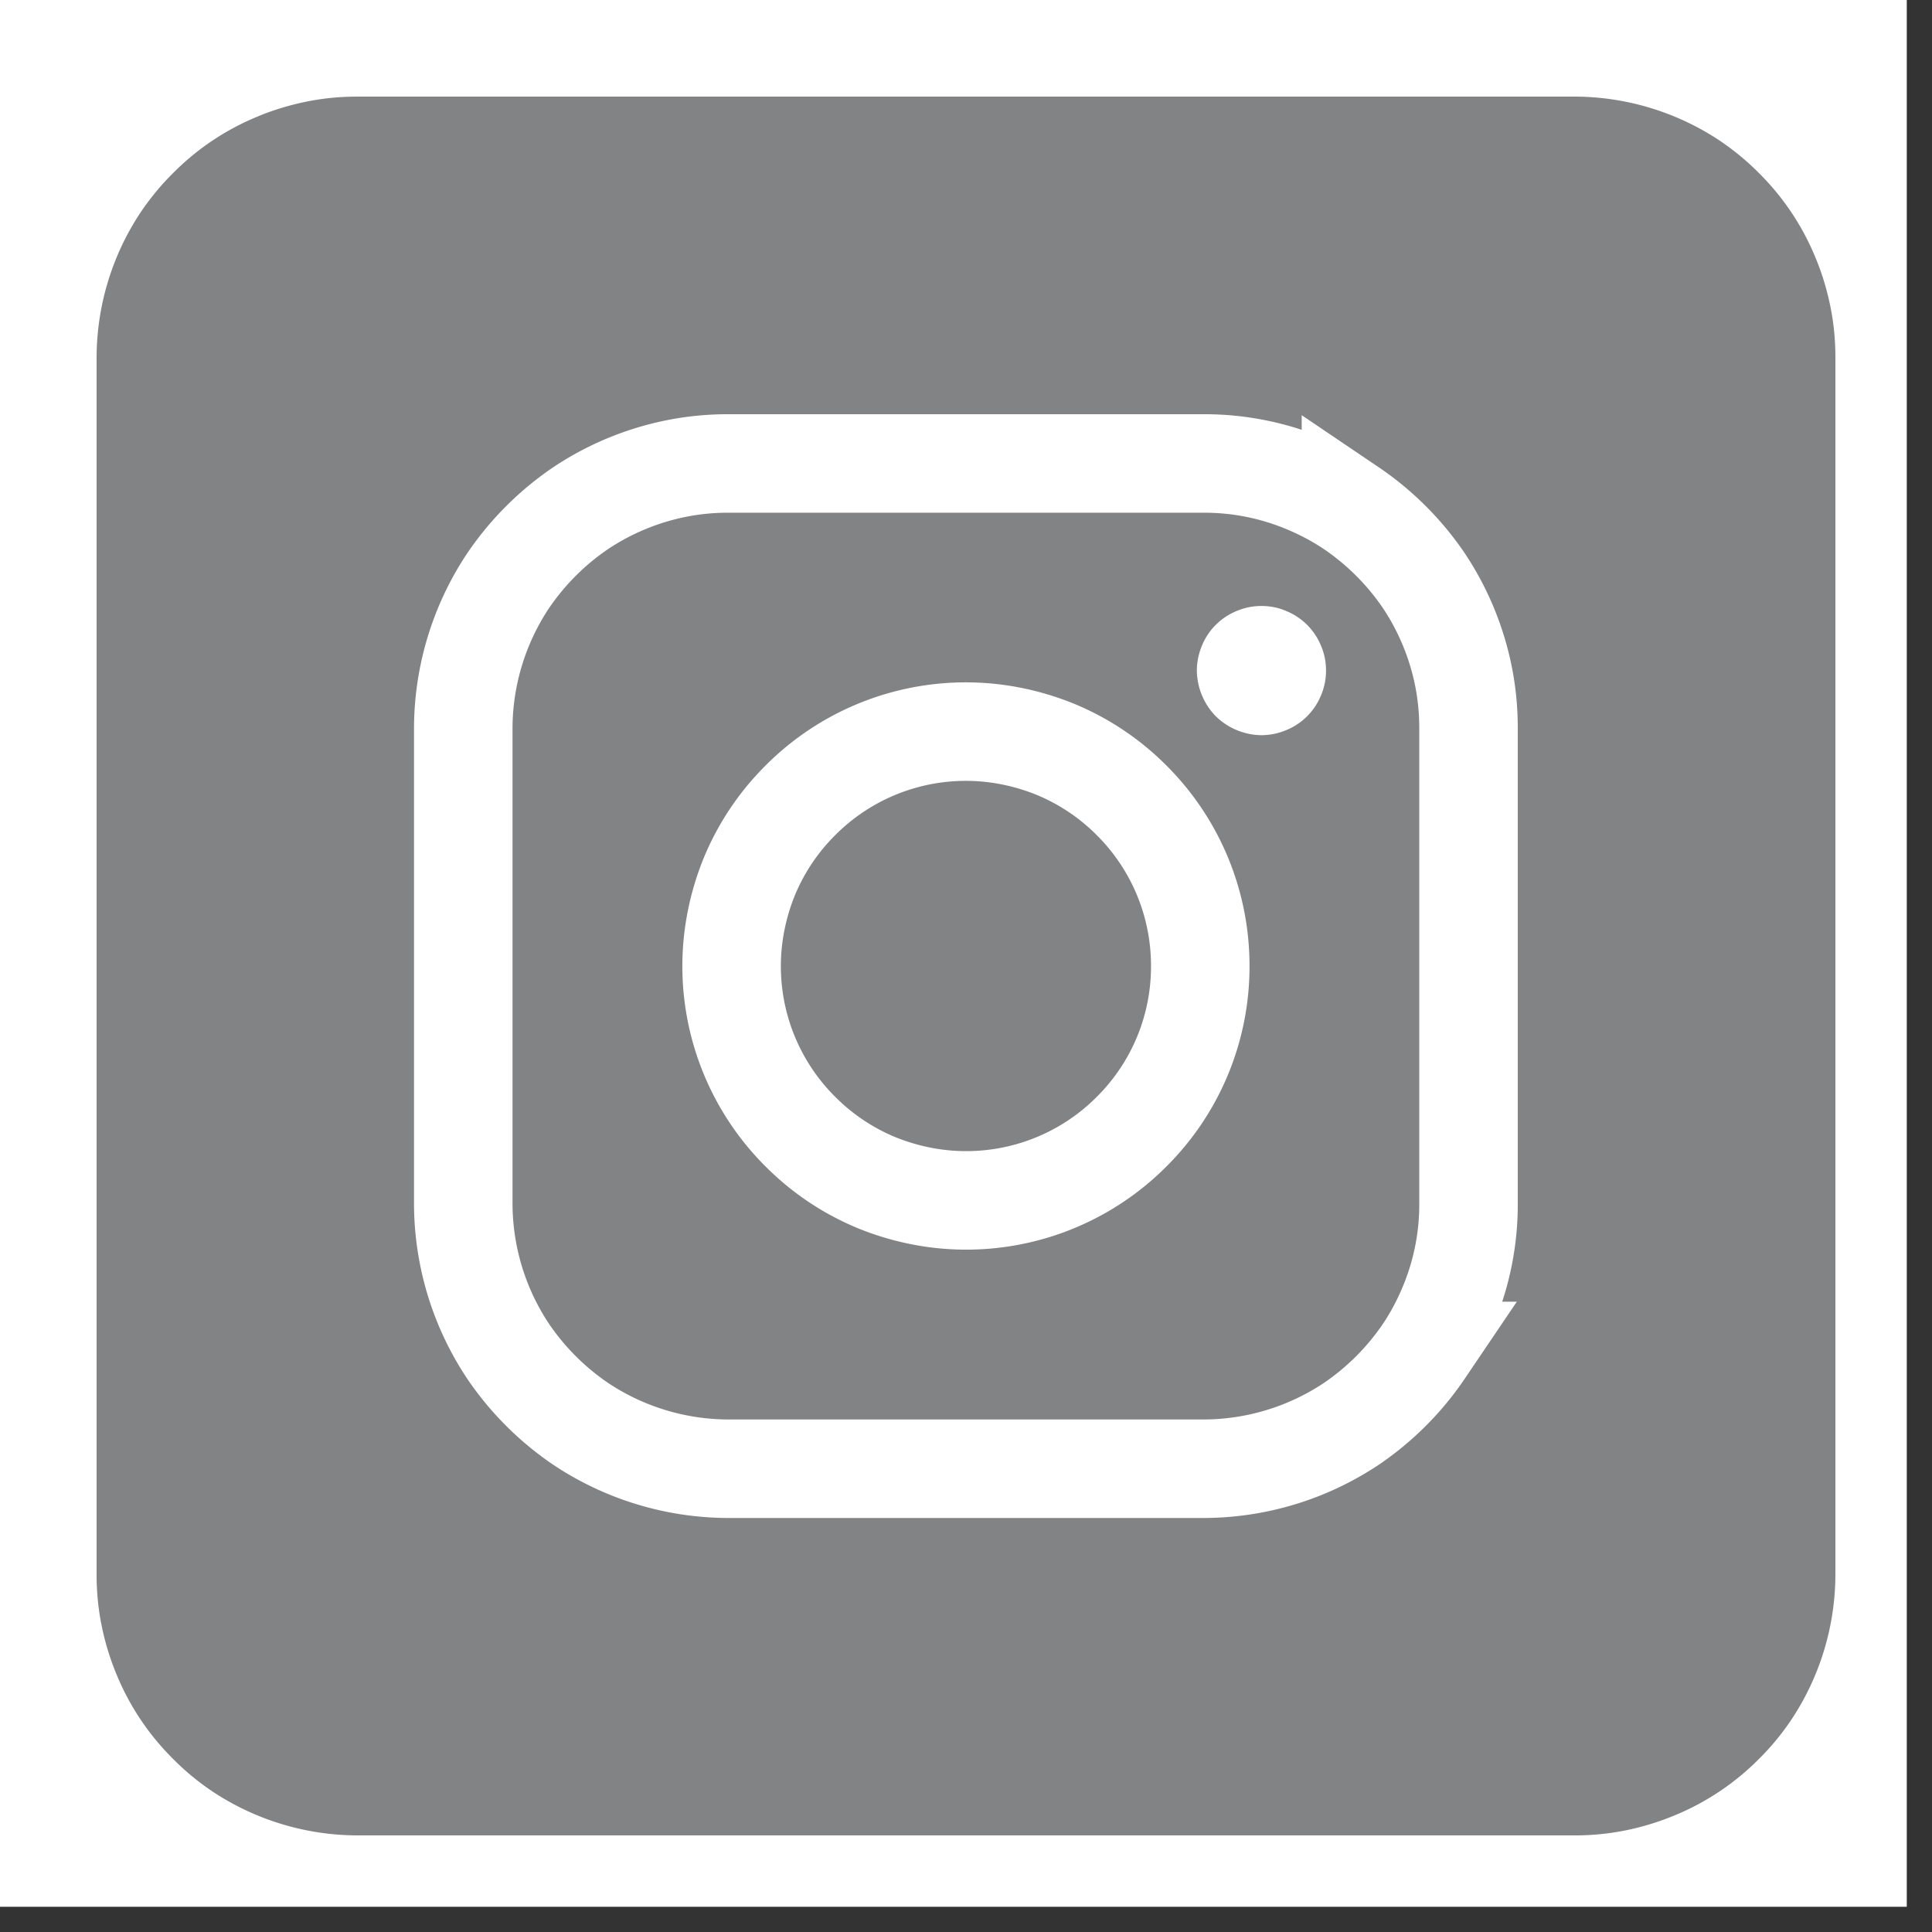 <svg xmlns="http://www.w3.org/2000/svg" width="50" height="50" preserveAspectRatio="xMidYMid meet" version="1.0" viewBox="0 0 37.5 37.5" zoomAndPan="magnify"><rect x="0" y="0" width="37.5" height="37.5" fill="#333333" stroke="none"/><defs><clipPath id="id1"><path d="M0 0h37.008v37.008H0Zm0 0" clip-rule="nonzero"/></clipPath><clipPath id="id2"><path d="M1.875 1.875h33.75v33.75H1.875Zm0 0" clip-rule="nonzero"/></clipPath></defs><g fill="#fff" fill-opacity="1" fill-rule="nonzero" clip-path="url(#id1)"><path d="M0 0h37.5v37.5H0Zm0 0"/><path d="M0 0h37.5v37.5H0Zm0 0"/></g><g clip-path="url(#id2)"><path fill="#818385" fill-opacity="1" fill-rule="nonzero" d="M6.938 1.875h23.625a5.113 5.113 0 0 1 2.813.852c.276.187.53.394.765.632A4.957 4.957 0 0 1 35.238 5c.13.309.223.625.29.95.066.327.097.655.097.987v23.625a5.113 5.113 0 0 1-.852 2.813 4.957 4.957 0 0 1-.632.766 4.957 4.957 0 0 1-1.641 1.097 5.113 5.113 0 0 1-.95.29 4.958 4.958 0 0 1-.988.097H6.938a5.113 5.113 0 0 1-2.813-.852 4.957 4.957 0 0 1-.765-.632A4.957 4.957 0 0 1 2.262 32.5a5.113 5.113 0 0 1-.29-.95 4.958 4.958 0 0 1-.097-.988V6.938a5.113 5.113 0 0 1 .852-2.813c.187-.276.394-.53.632-.765A4.957 4.957 0 0 1 5 2.262c.309-.13.625-.223.95-.29.327-.066.655-.097.987-.097Zm0 0"/><path fill="none" stroke="#fff" stroke-linecap="butt" stroke-linejoin="miter" stroke-miterlimit="4" stroke-opacity="1" stroke-width="1.912" d="M14.137 8.996h9.226a5.085 5.085 0 0 1 1.969.39c.313.13.61.286.89.473a5.294 5.294 0 0 1 1.419 1.418 5.188 5.188 0 0 1 .766 1.855c.066.333.097.665.097 1.005v9.226a5.085 5.085 0 0 1-.39 1.969c-.13.313-.286.61-.473.89a5.294 5.294 0 0 1-1.418 1.419 5.188 5.188 0 0 1-2.86.867h-9.226a5.188 5.188 0 0 1-2.86-.867 5.294 5.294 0 0 1-1.418-1.418 5.188 5.188 0 0 1-.867-2.86v-9.226a5.188 5.188 0 0 1 .867-2.86 5.294 5.294 0 0 1 1.418-1.418 5.188 5.188 0 0 1 1.855-.766 5.085 5.085 0 0 1 1.005-.097Zm0 0"/></g><path fill="none" stroke="#fff" stroke-linecap="butt" stroke-linejoin="miter" stroke-miterlimit="4" stroke-opacity="1" stroke-width="1.912" d="M23.297 18.75a4.518 4.518 0 0 1-1.332 3.215 4.53 4.53 0 0 1-4.102 1.246 4.69 4.69 0 0 1-.855-.258 4.53 4.53 0 0 1-1.473-.988 4.53 4.53 0 0 1-1.246-4.102 4.69 4.69 0 0 1 .258-.855 4.53 4.53 0 0 1 .988-1.473 4.53 4.53 0 0 1 4.102-1.246c.293.059.578.145.855.258a4.53 4.53 0 0 1 1.473.988 4.53 4.53 0 0 1 1.332 3.215Zm0 0"/><path fill="#fff" fill-opacity="1" fill-rule="nonzero" d="M25.738 13.016c0 .164-.031.324-.097.48a1.231 1.231 0 0 1-.676.676 1.257 1.257 0 0 1-.48.098 1.288 1.288 0 0 1-.887-.368 1.288 1.288 0 0 1-.367-.887c0-.167.035-.328.097-.48a1.231 1.231 0 0 1 .676-.676c.156-.066.316-.097.48-.097.168 0 .328.031.48.097a1.231 1.231 0 0 1 .677.676c.066.152.097.313.097.48Zm0 0"/></svg>